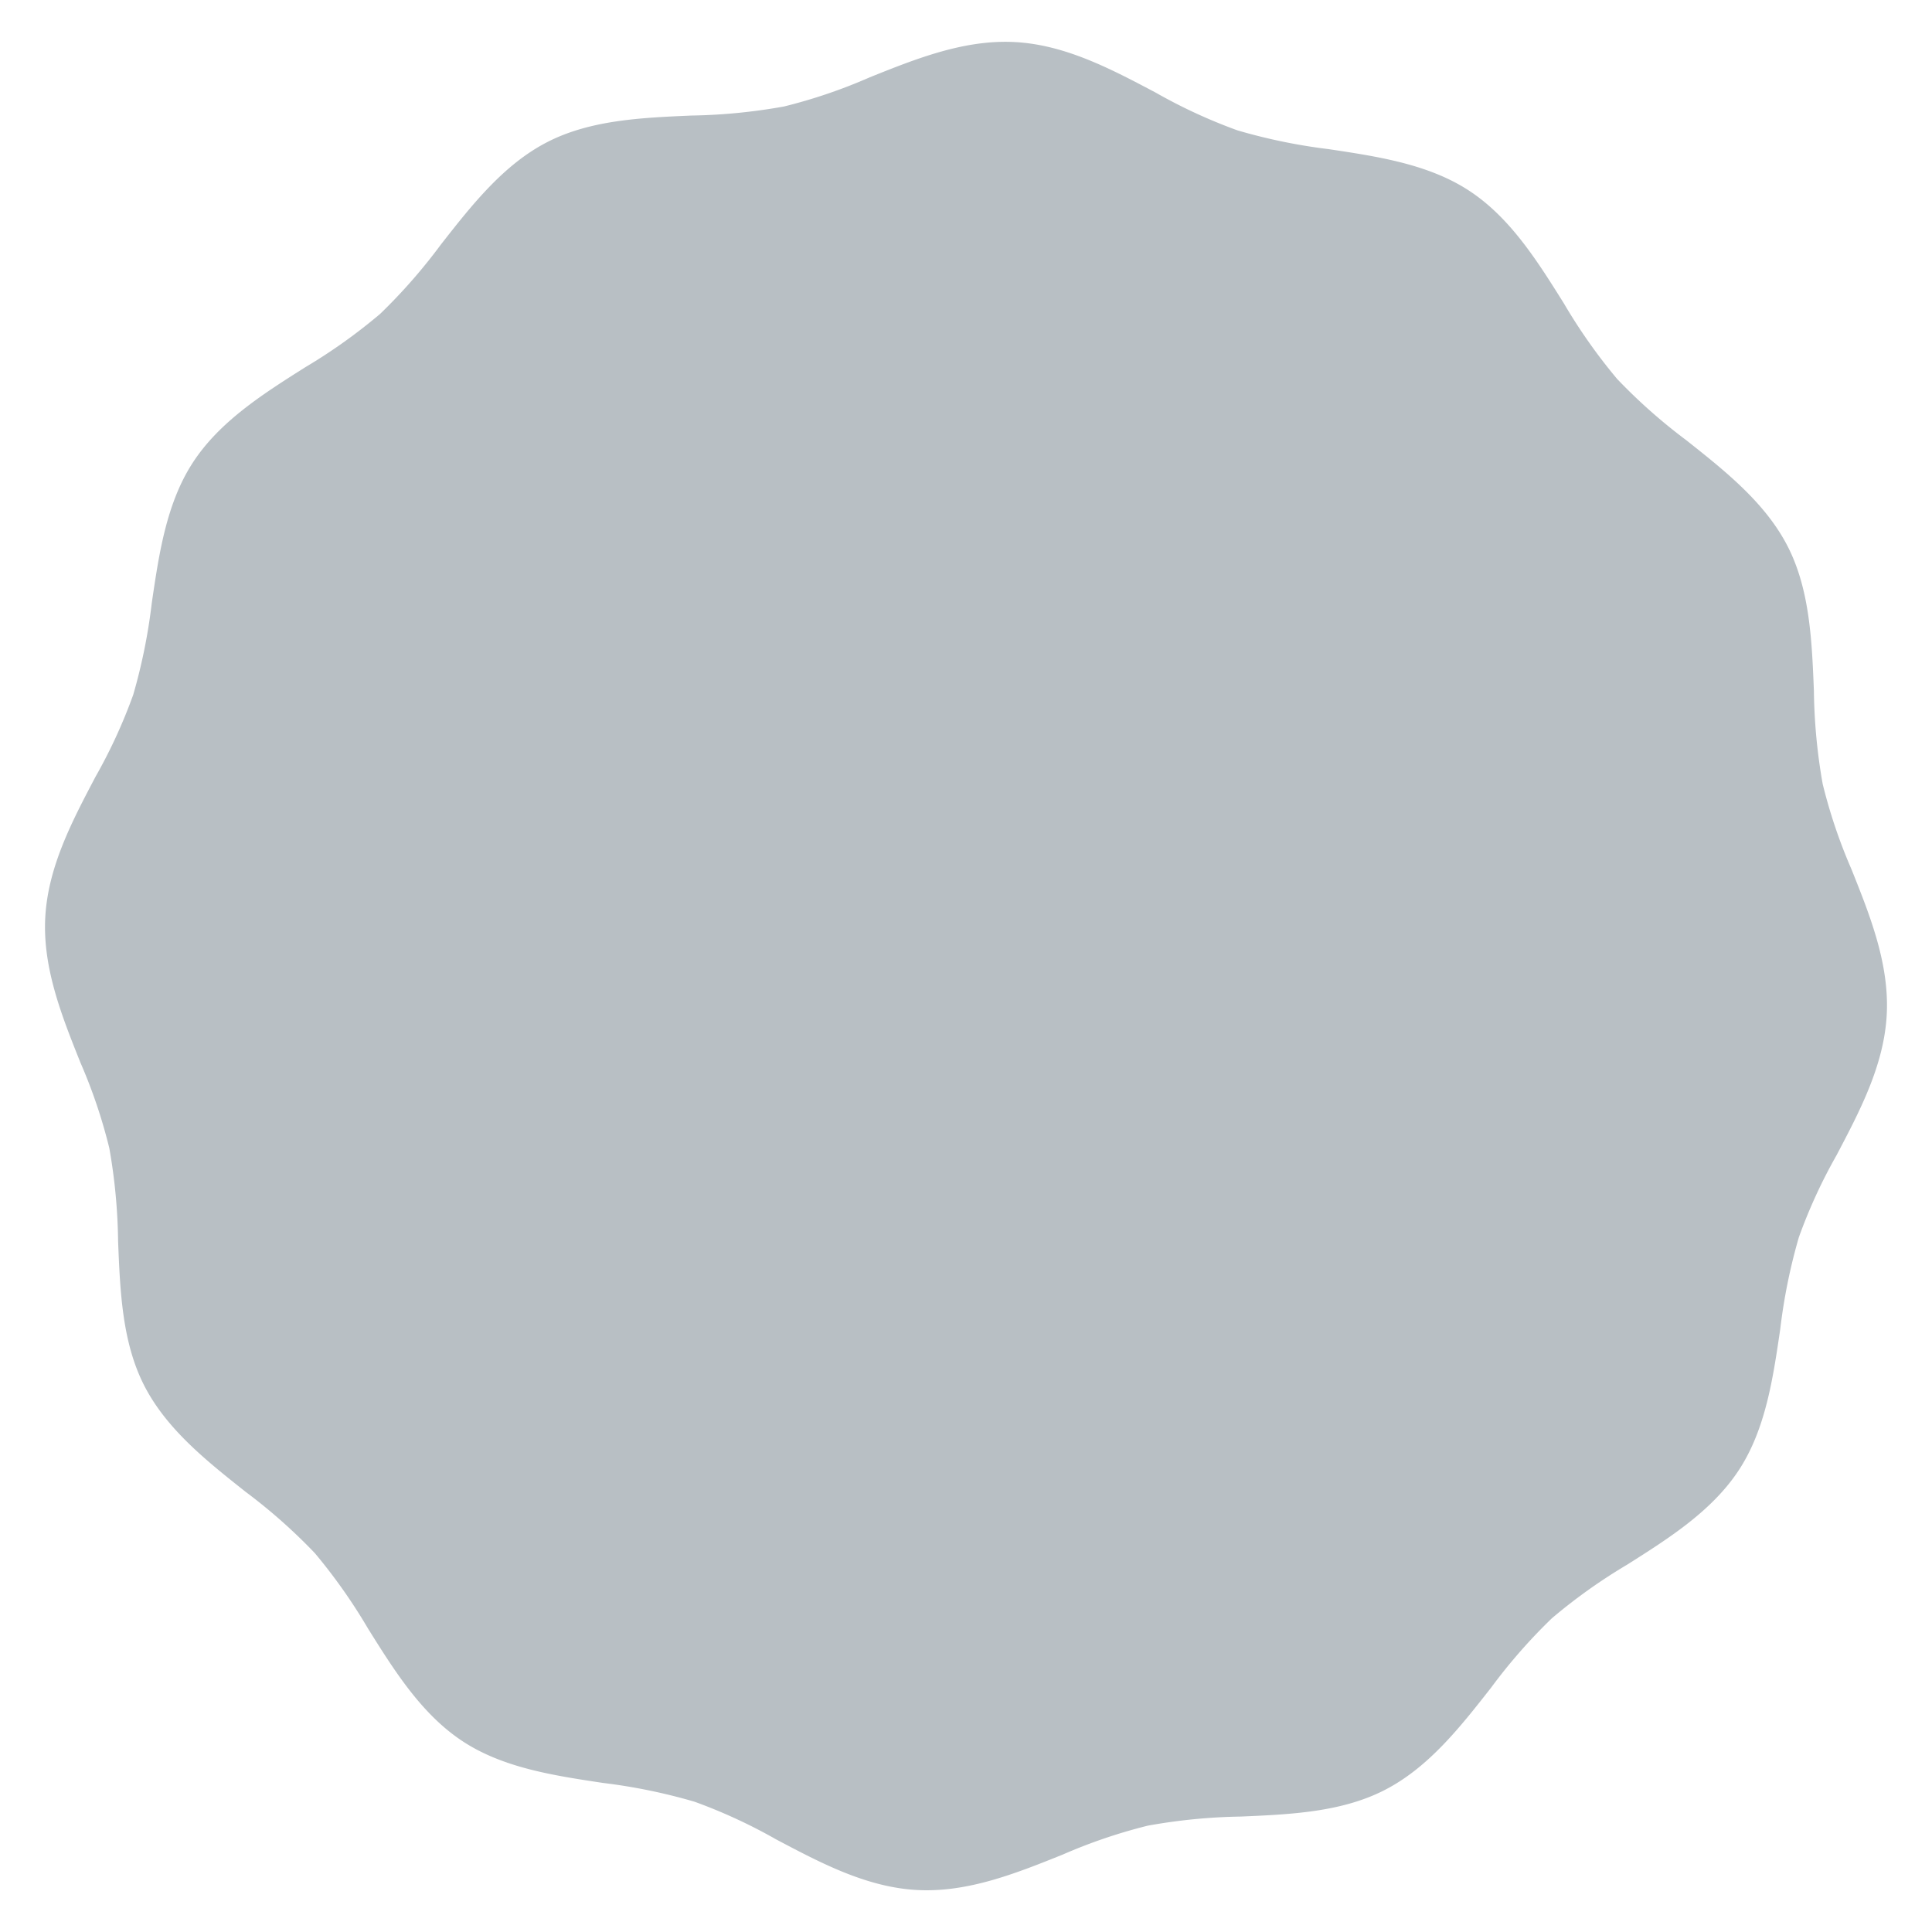 <svg id="setembrodourado_elements" xmlns="http://www.w3.org/2000/svg" width="100" height="100" viewBox="0 0 100 100">
  <path id="Caminho_10369" data-name="Caminho 10369" d="M0,0H100V100H0Z" fill="none"/>
  <path id="Caminho_16826" data-name="Caminho 16826" d="M1194.326,5.071c2.412-.968,4.909-1.97,7.524-1.832s4.994,1.4,7.292,2.615a27.494,27.494,0,0,0,4.23,1.954,29.384,29.384,0,0,0,4.73.974c2.539.382,5.164.775,7.266,2.151,2.129,1.394,3.541,3.654,4.907,5.837a28.606,28.606,0,0,0,2.756,3.909,28.676,28.676,0,0,0,3.579,3.17c2.019,1.6,4.108,3.252,5.261,5.522,1.133,2.232,1.239,4.881,1.342,7.442a29.545,29.545,0,0,0,.454,4.823,27.386,27.386,0,0,0,1.494,4.427c.964,2.41,1.96,4.9,1.822,7.516s-1.392,4.985-2.6,7.283a27.151,27.151,0,0,0-1.95,4.246,29.4,29.4,0,0,0-.962,4.748c-.372,2.537-.755,5.158-2.117,7.259-1.386,2.137-3.636,3.561-5.813,4.937a28.6,28.6,0,0,0-3.893,2.774,28.716,28.716,0,0,0-3.151,3.6c-1.589,2.027-3.232,4.124-5.5,5.287-2.232,1.149-4.885,1.263-7.45,1.374a29.574,29.574,0,0,0-4.807.47,27.586,27.586,0,0,0-4.413,1.5c-2.415.97-4.909,1.97-7.526,1.832s-4.992-1.4-7.292-2.615a27.5,27.5,0,0,0-4.23-1.954,29.432,29.432,0,0,0-4.73-.972c-2.539-.382-5.166-.775-7.265-2.151-2.127-1.394-3.541-3.652-4.907-5.837a28.79,28.79,0,0,0-2.756-3.909,28.658,28.658,0,0,0-3.579-3.17c-2.019-1.6-4.106-3.252-5.261-5.522-1.135-2.232-1.239-4.881-1.342-7.442a29.559,29.559,0,0,0-.454-4.823,27.333,27.333,0,0,0-1.494-4.427c-.964-2.412-1.961-4.9-1.822-7.516s1.392-4.987,2.6-7.283a27.421,27.421,0,0,0,1.953-4.246,29.426,29.426,0,0,0,.96-4.748c.371-2.535.755-5.158,2.119-7.259,1.386-2.135,3.636-3.559,5.813-4.937a28.6,28.6,0,0,0,3.893-2.774,28.875,28.875,0,0,0,3.151-3.6c1.589-2.027,3.232-4.124,5.494-5.287,2.234-1.149,4.887-1.261,7.452-1.374a29.574,29.574,0,0,0,4.807-.47,27.388,27.388,0,0,0,4.413-1.5Z" transform="translate(-1149.326 -1.062)" fill="#b8bfc4" fill-rule="evenodd"/>
</svg>
